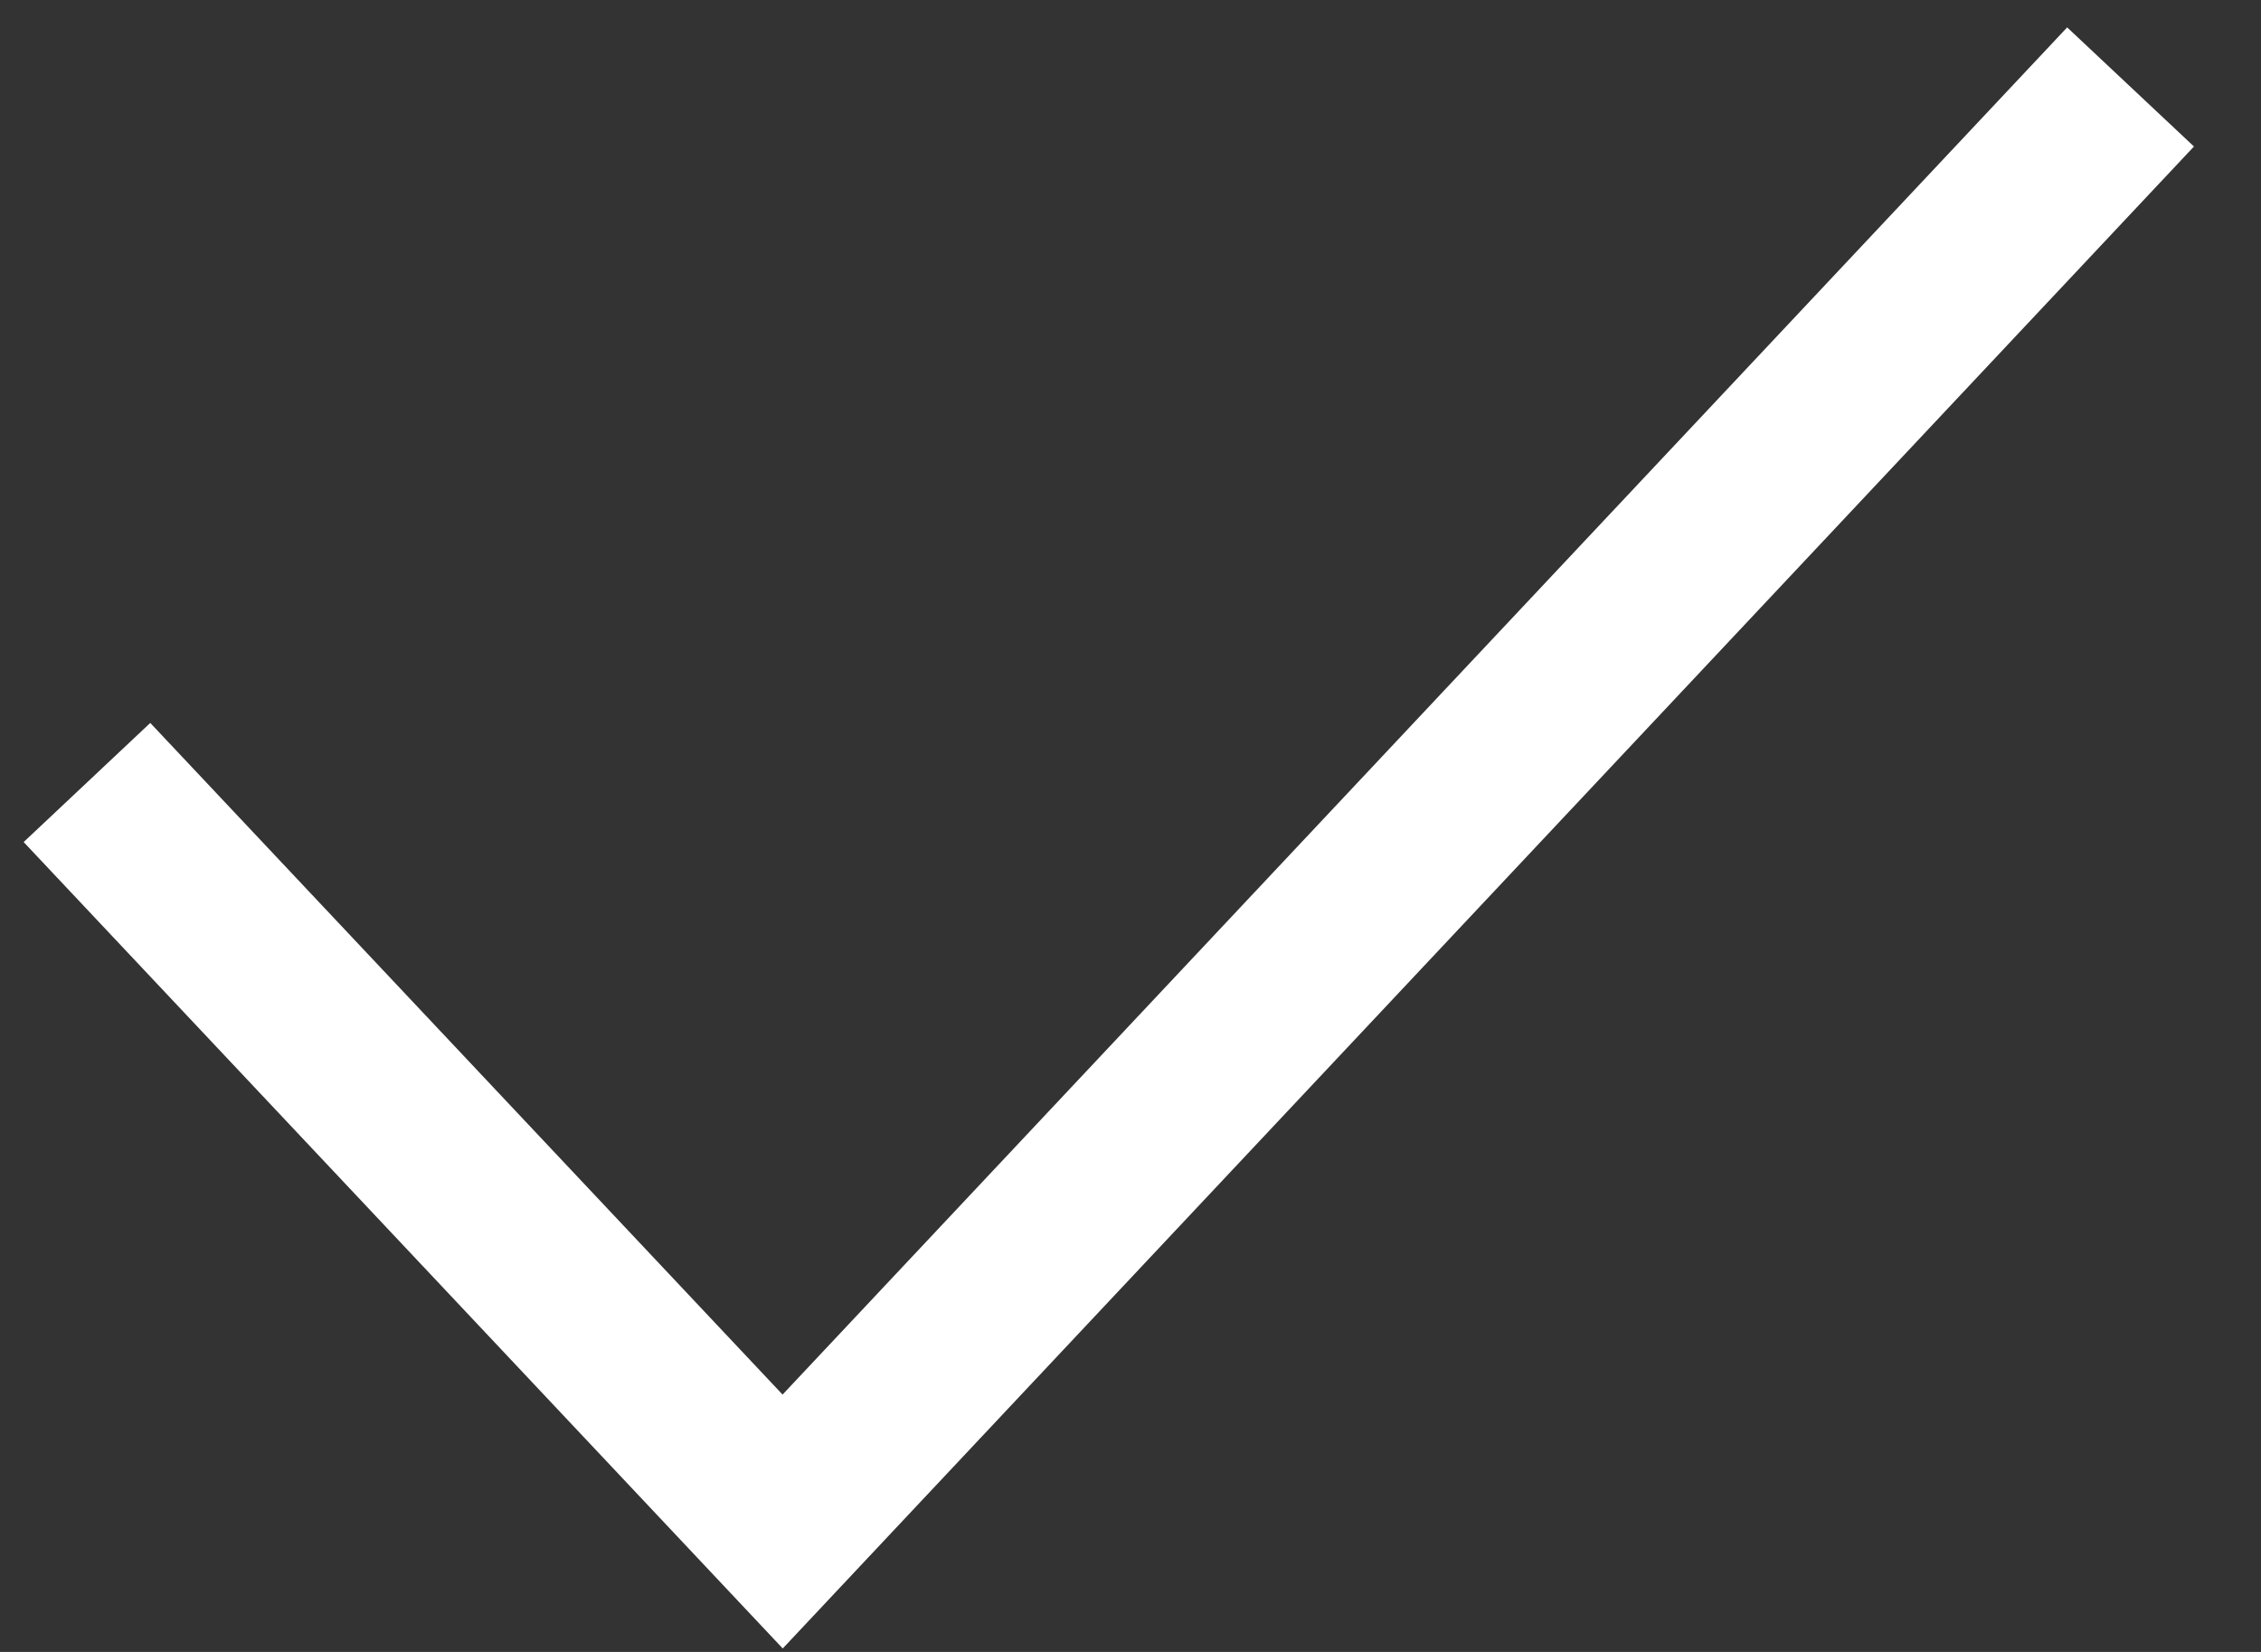 <svg width="26" height="19" viewBox="0 0 26 19" fill="none" xmlns="http://www.w3.org/2000/svg">
<rect x="0" y="0" width="26" height="19" fill="#333333" stroke="none"/>
<path fill-rule="evenodd" clip-rule="evenodd" d="M25.229 1.685L9.001 18.96L0.272 9.685L1.728 8.315L8.999 16.04L23.771 0.315L25.229 1.685Z" fill="white"/>
</svg>
